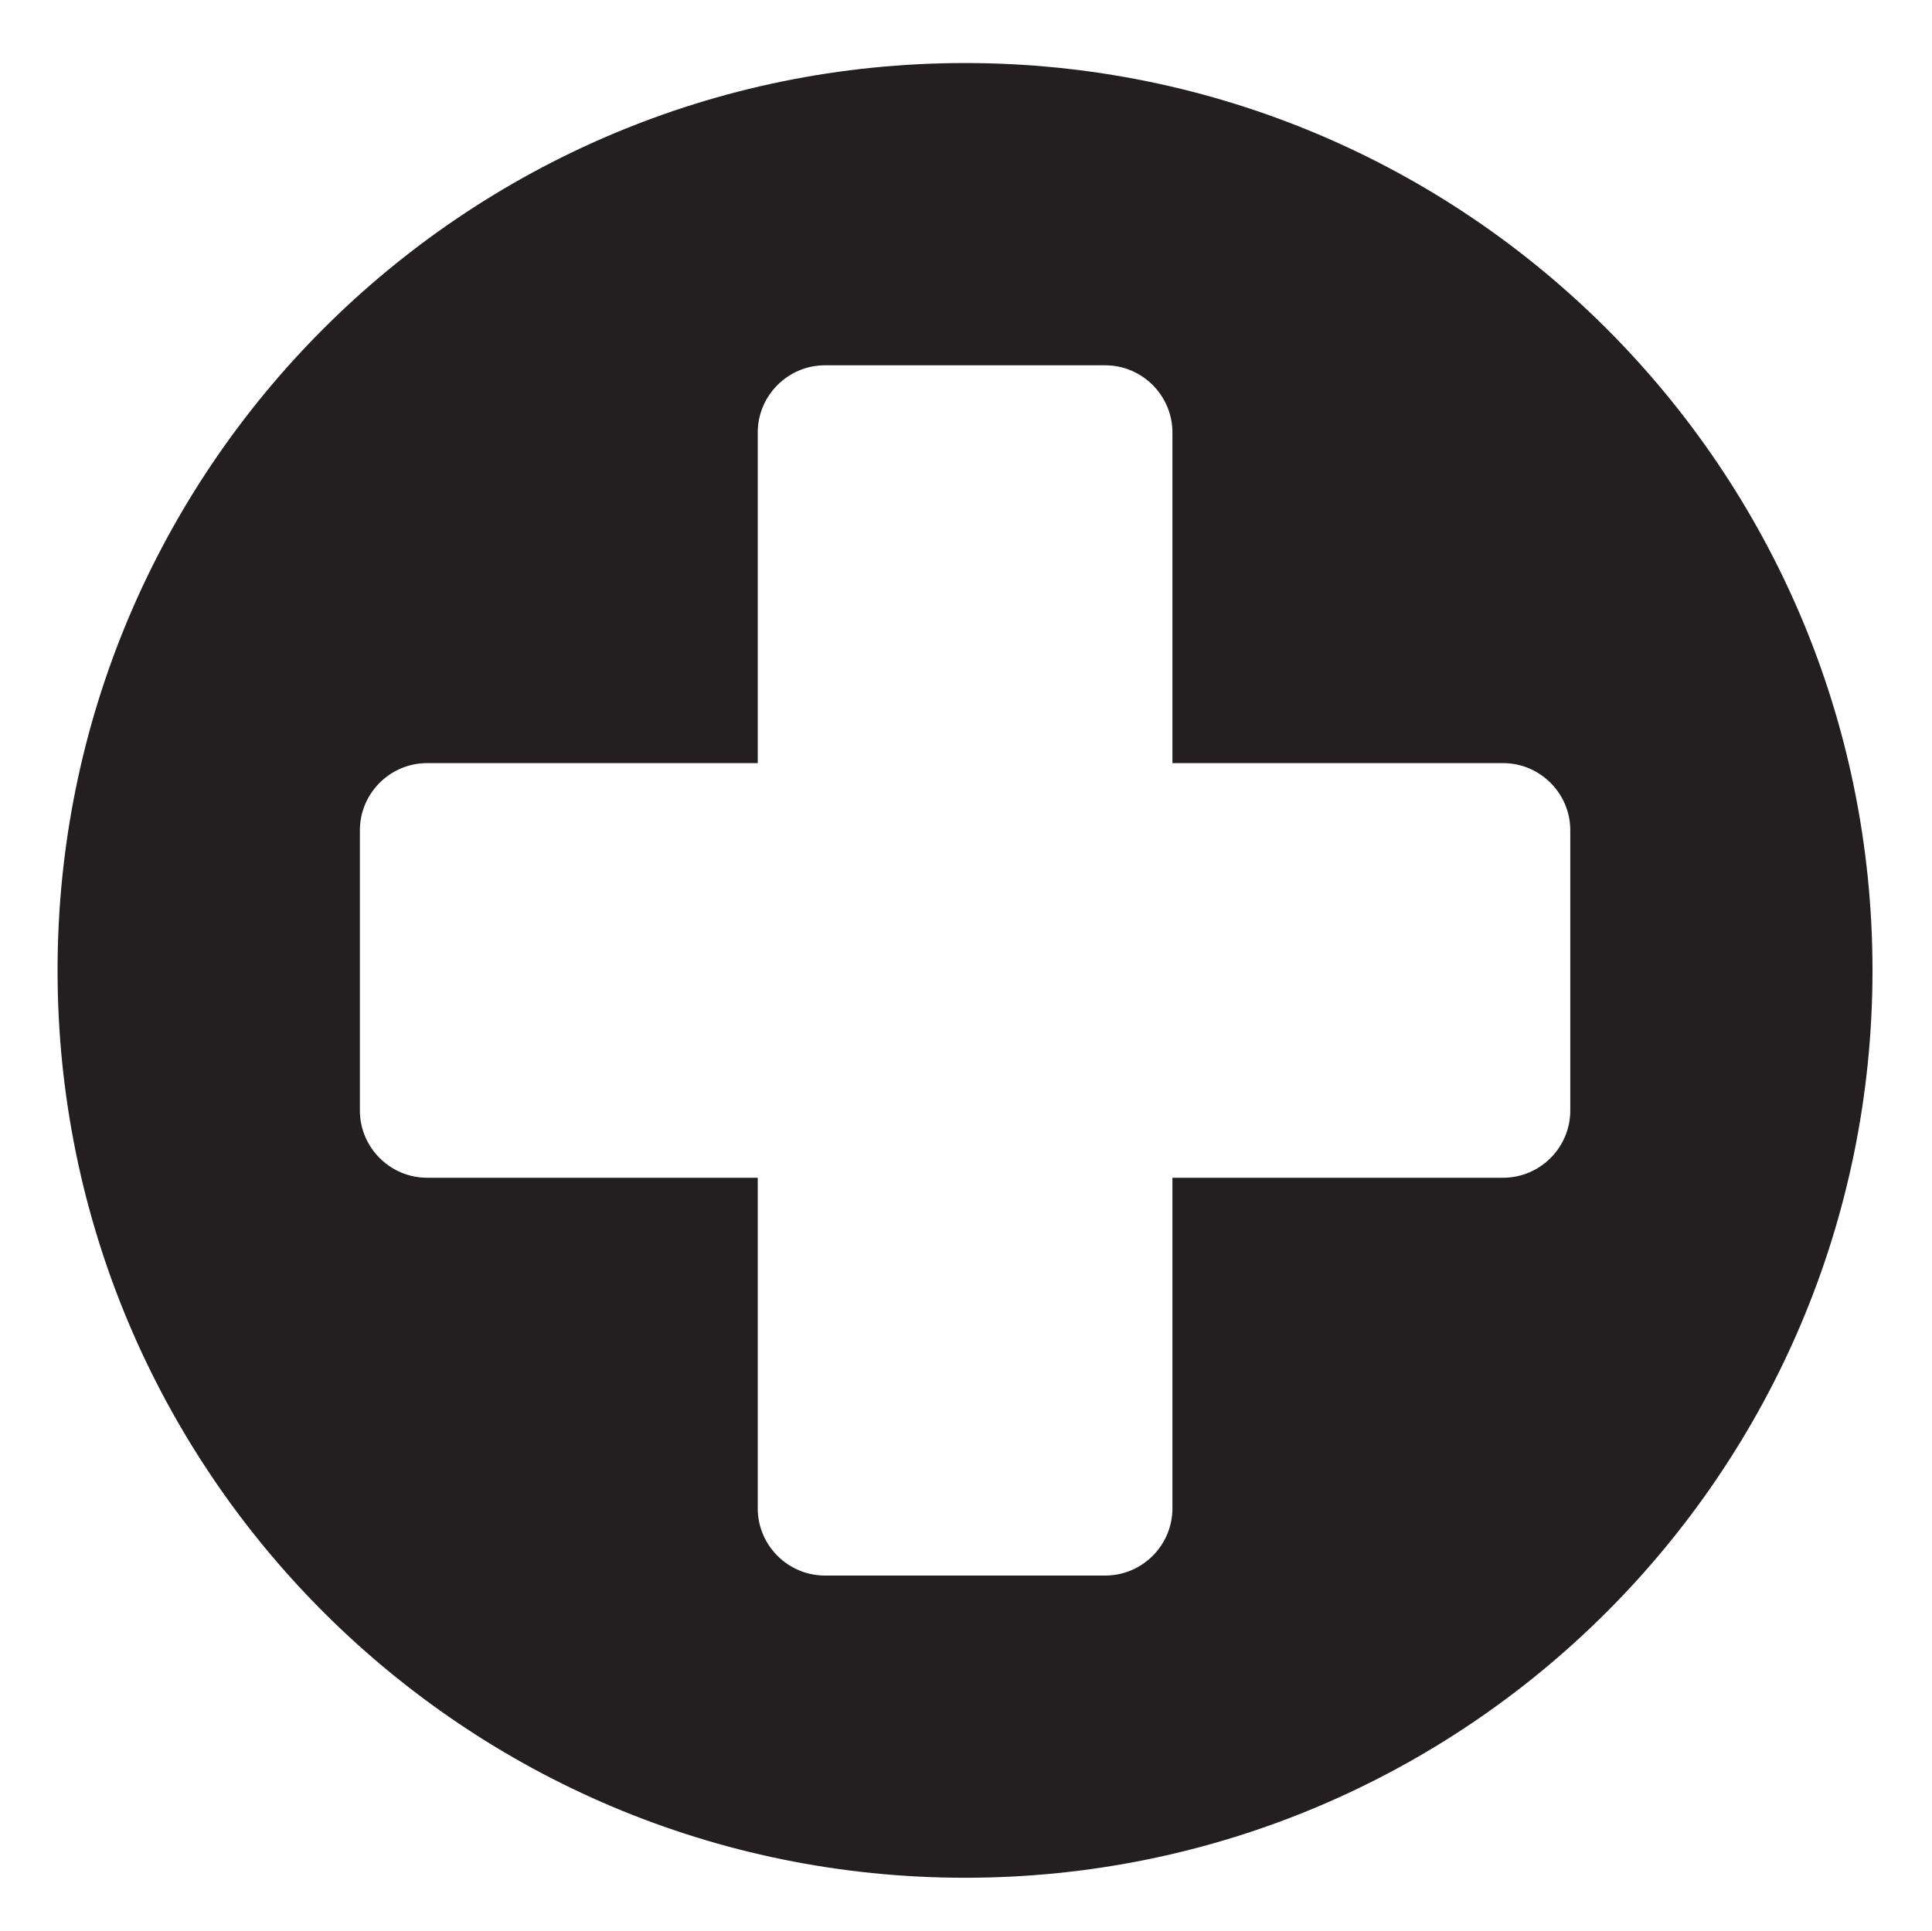 <?xml version="1.0" encoding="UTF-8"?>
<svg id="Layer_1" data-name="Layer 1" xmlns="http://www.w3.org/2000/svg" viewBox="0 0 634.1 633.97">
  <defs>
    <style>
      .cls-1 {
        fill: #231f20;
      }
    </style>
  </defs>
  <path class="cls-1" d="M316.74,20.69C152.24,20.69,18.89,154.04,18.89,318.53s133.35,297.84,297.84,297.84,297.84-133.35,297.84-297.84S481.23,20.69,316.74,20.69ZM515.38,364.55c0,12.12-9.92,22.04-22.04,22.04h-108.54v108.54c0,12.12-9.92,22.04-22.04,22.04h-92.02c-12.12,0-22.04-9.92-22.04-22.04v-108.54h-108.54c-12.12,0-22.04-9.92-22.04-22.04v-92.02c0-12.12,9.92-22.04,22.04-22.04h108.54v-108.54c0-12.12,9.92-22.04,22.04-22.04h92.02c12.12,0,22.04,9.92,22.04,22.04v108.54h108.54c12.12,0,22.04,9.92,22.04,22.04v92.02Z"/>
</svg>